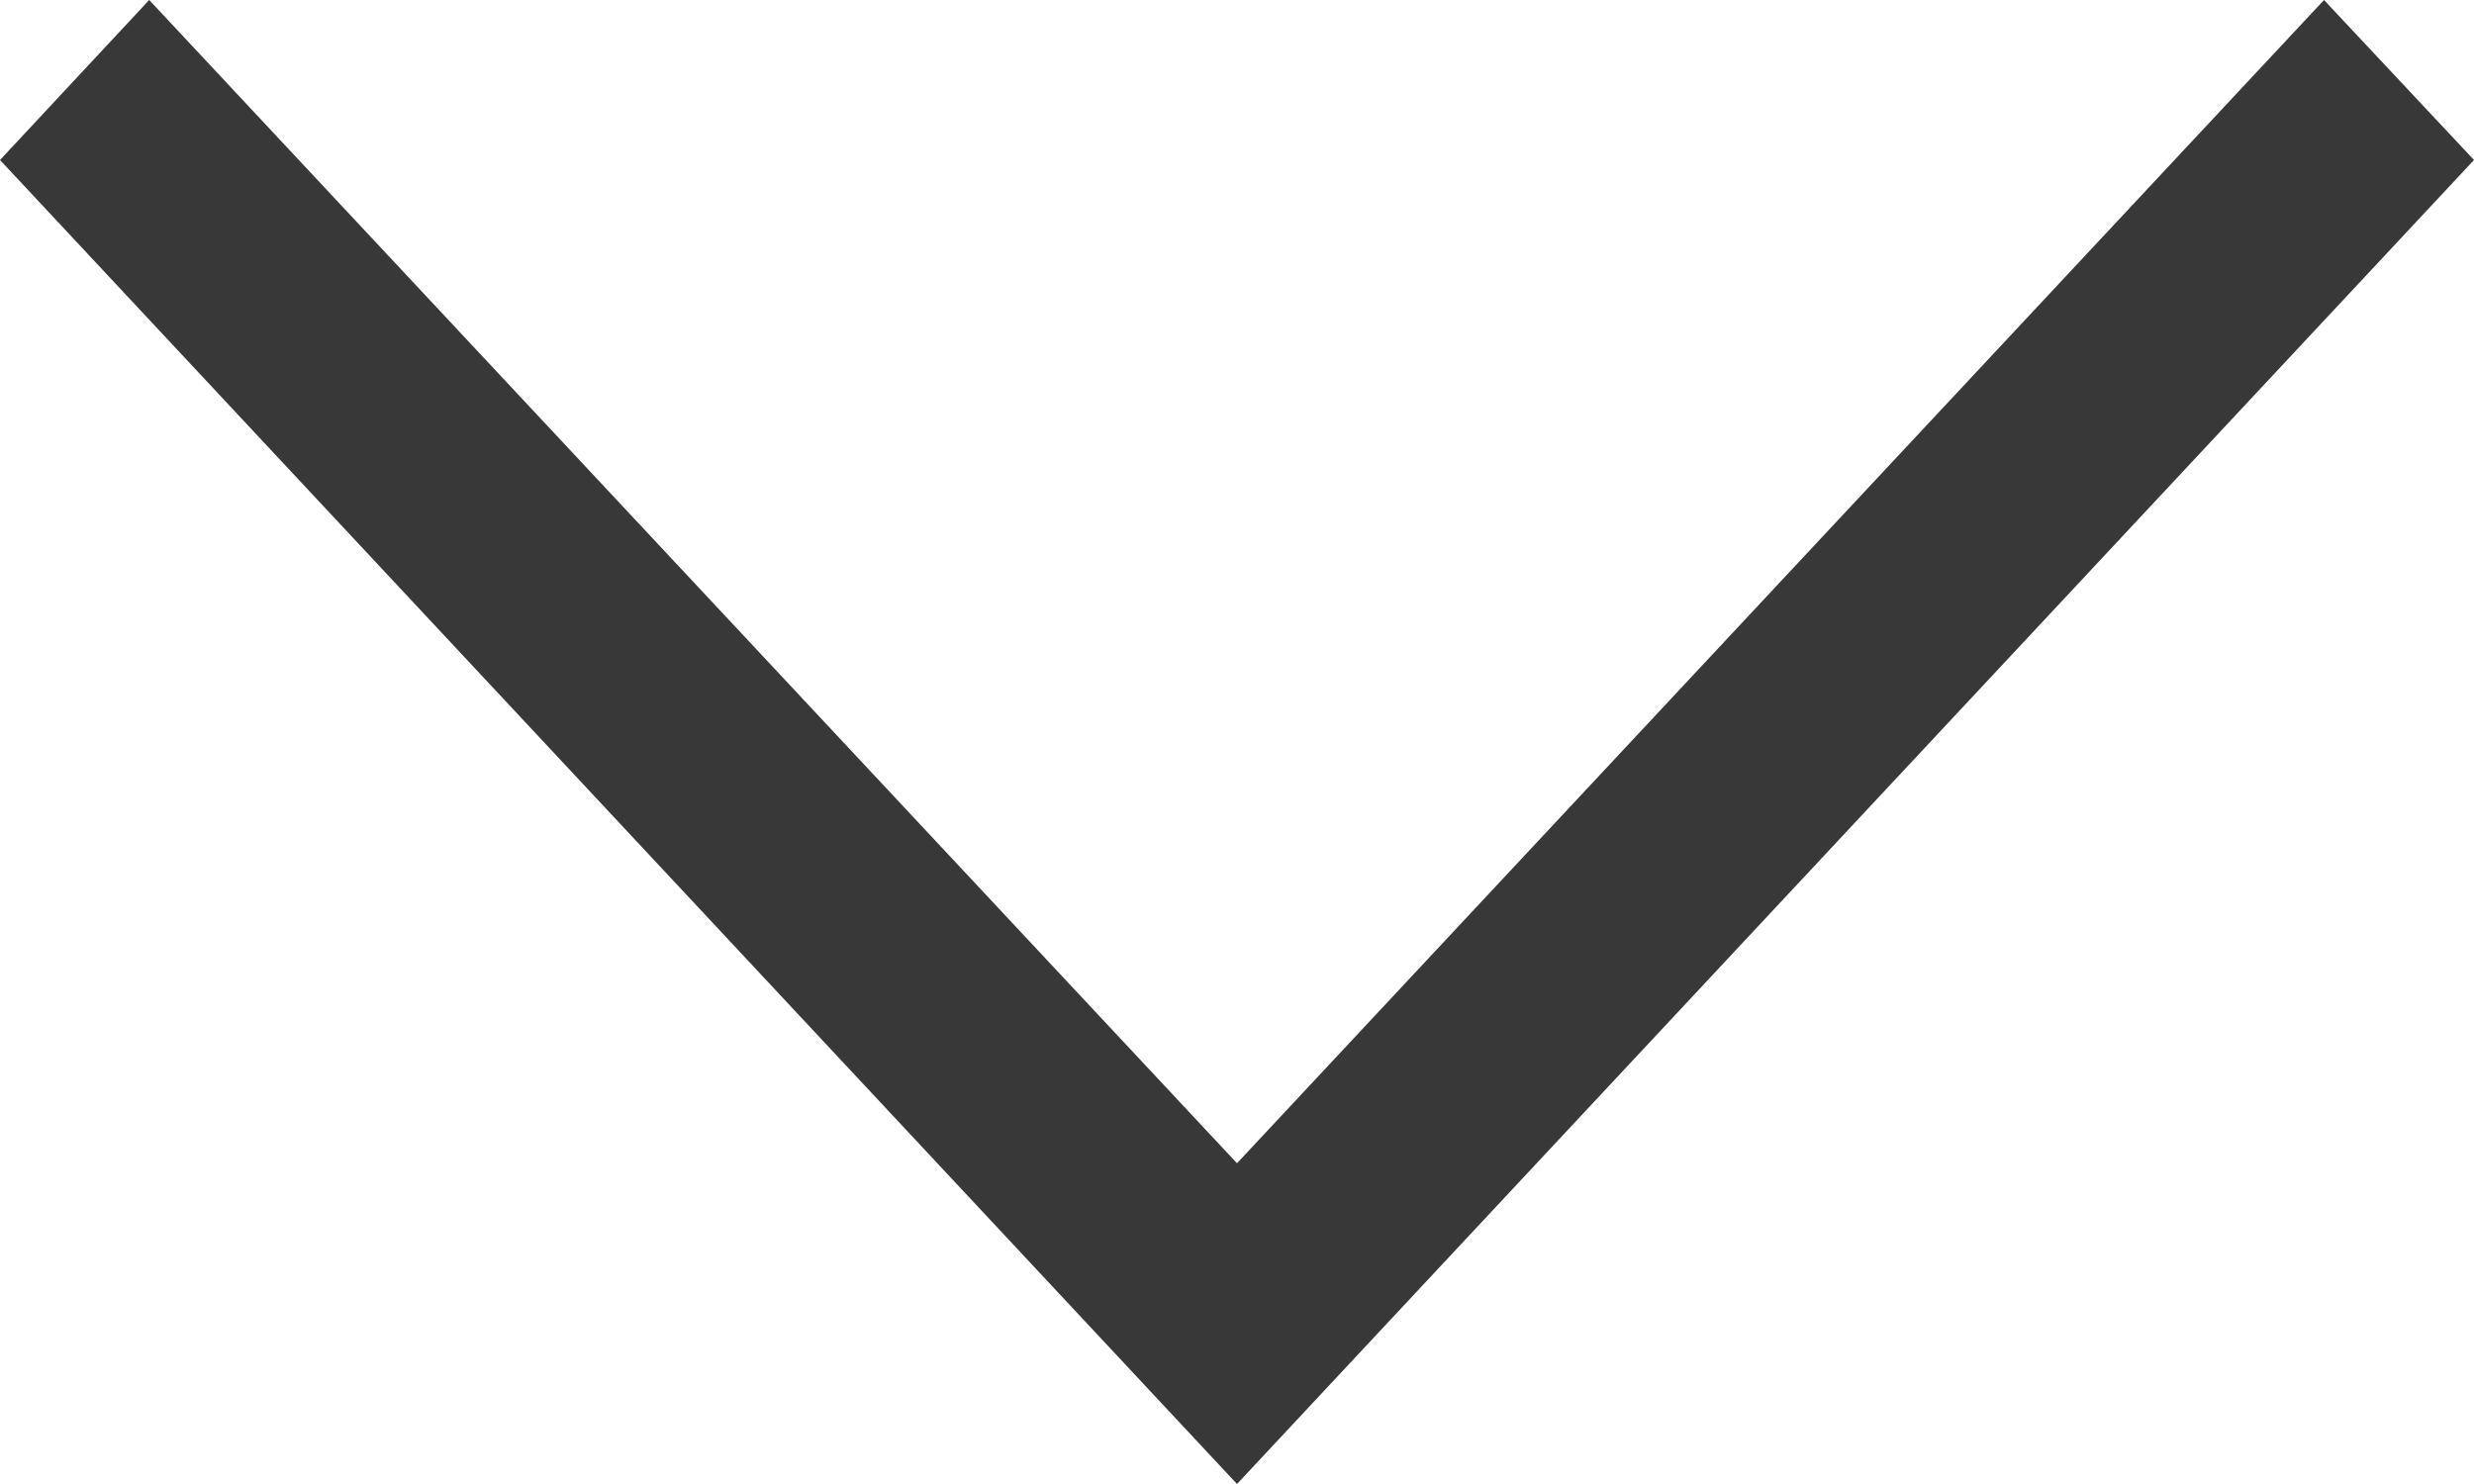 <?xml version="1.0" encoding="UTF-8"?> <svg xmlns="http://www.w3.org/2000/svg" width="320" height="192" viewBox="0 0 320 192" fill="none"> <path d="M300.6 0L320 20.7L160 192L0 20.7L19.3 0L160 150.5L300.6 0Z" fill="#383838"></path> </svg> 